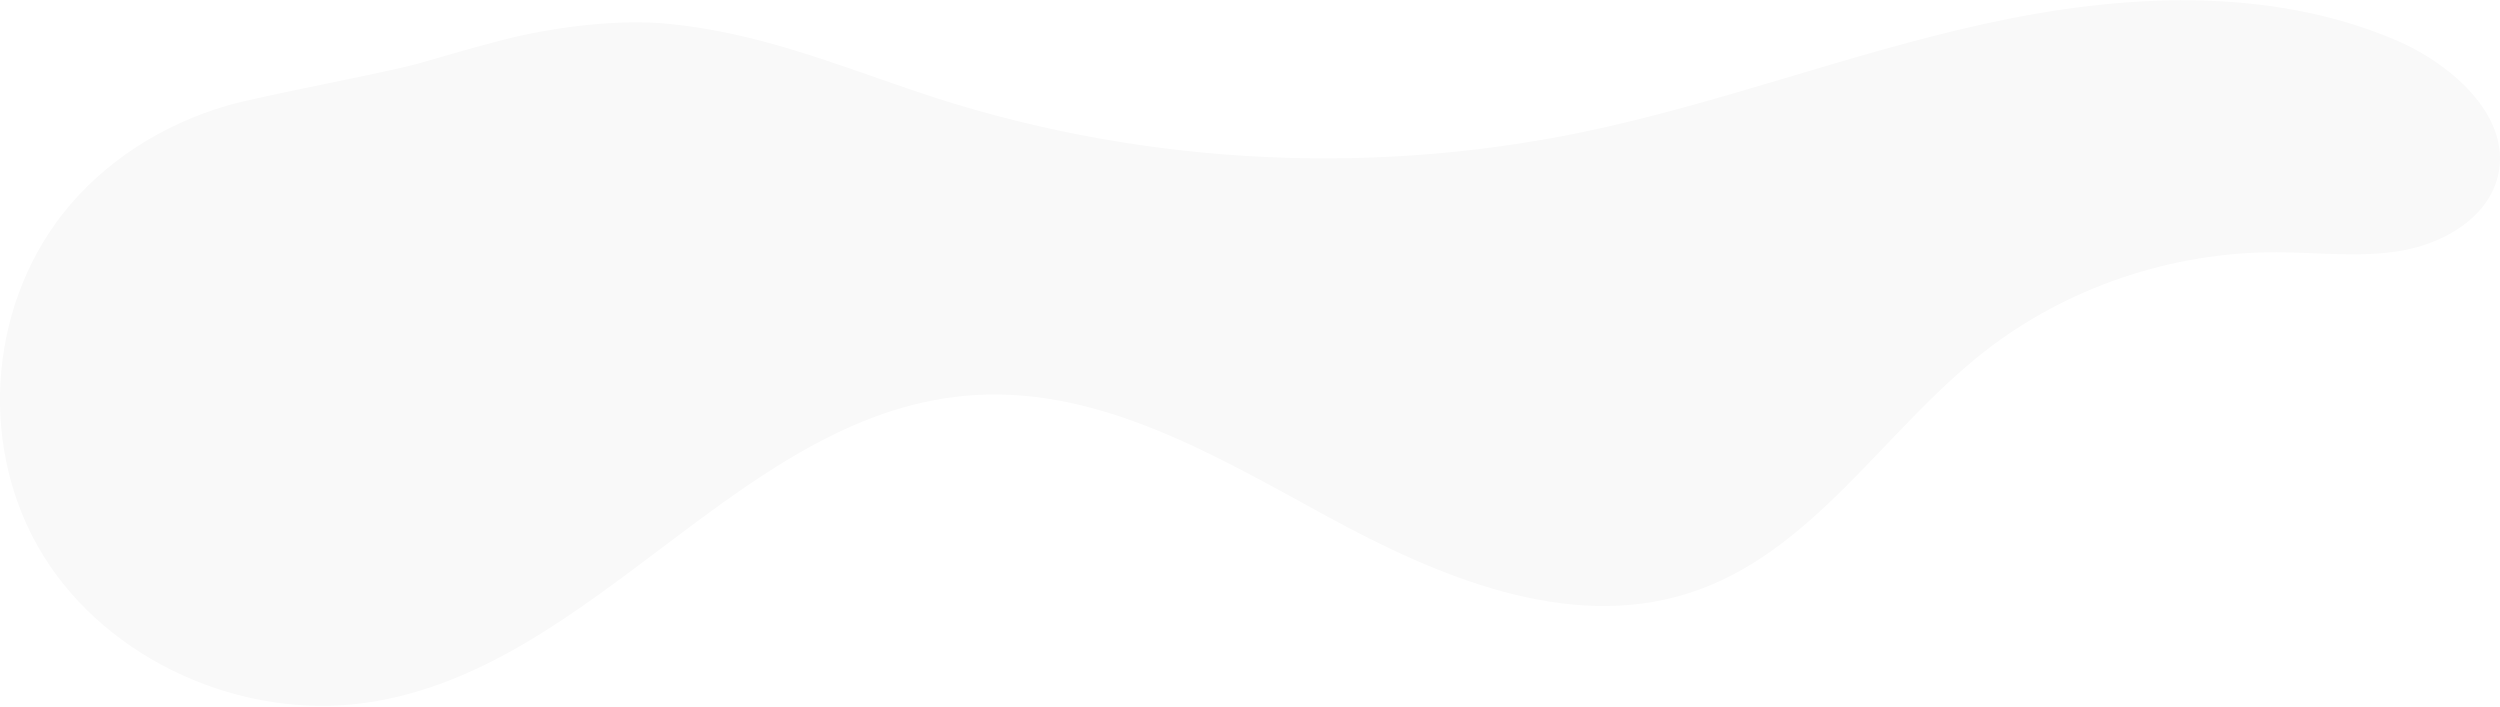 <?xml version="1.0" encoding="UTF-8"?> <svg xmlns="http://www.w3.org/2000/svg" xmlns:xlink="http://www.w3.org/1999/xlink" width="1963px" height="555px" viewBox="0 0 1963 555" version="1.1"><title>slide-Fill 2</title><g id="Page-1" stroke="none" stroke-width="1" fill="none" fill-rule="evenodd" fill-opacity="0.25" opacity="0.1"><path d="M178.889,82.784 C127.939,97.483 81.317,127.006 49.236,167.974 C-10.351,244.06 -16.504,355.062 34.335,436.786 C85.174,518.512 189.9,565.972 287.951,551.719 C468.645,525.457 583.631,320.938 766.04,310.157 C865.269,304.292 955.94,358.527 1042.396,405.635 C1128.85,452.745 1230.263,495.668 1324.791,466.117 C1422.8,435.474 1478.344,338.425 1558.275,275.958 C1622.347,225.884 1704.744,197.865 1787.371,198.05 C1820.376,198.123 1853.726,202.51 1886.176,196.714 C1918.624,190.916 1951.356,171.912 1960.473,141.466 C1974.531,94.524 1927.435,51.194 1880.911,31.404 C1780.697,-11.226 1664.9,-4.745 1558.059,18.792 C1451.223,42.327 1348.693,81.877 1241.525,103.984 C1069.007,139.573 886.287,128.373 719.888,72.01 C653.463,49.513 595.624,25.893 525.574,18.792 C485.307,14.713 434.477,21.283 396.013,31.076 C373.638,36.772 351.525,43.257 329.363,49.66 C305.303,56.611 204.757,75.32 178.889,82.784 Z" id="Fill-2" fill="#000000"></path></g></svg> 